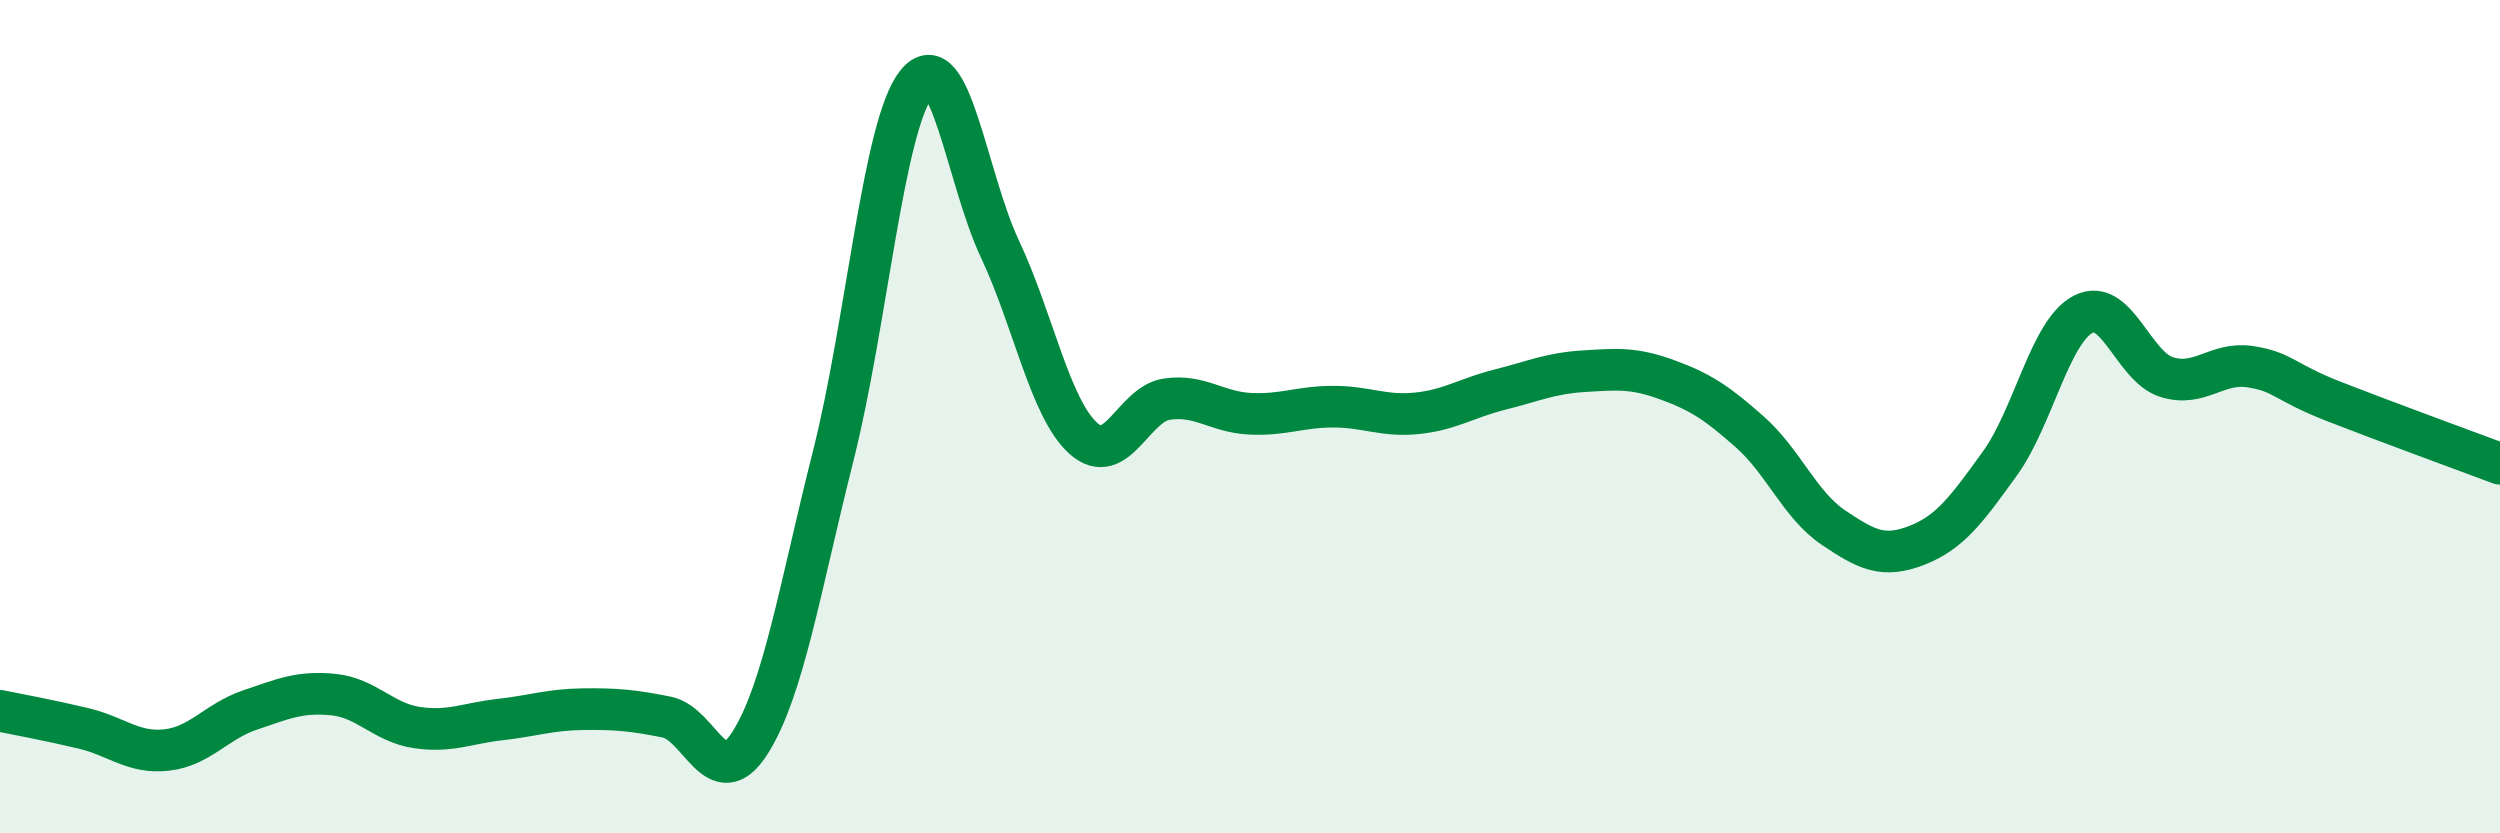 
    <svg width="60" height="20" viewBox="0 0 60 20" xmlns="http://www.w3.org/2000/svg">
      <path
        d="M 0,17.06 C 0.4,17.14 1.2,17.29 2,17.48 C 2.8,17.67 3.2,18.09 4,18 C 4.8,17.91 5.2,17.31 6,17.04 C 6.8,16.77 7.2,16.59 8,16.67 C 8.8,16.75 9.2,17.34 10,17.46 C 10.8,17.58 11.2,17.36 12,17.27 C 12.8,17.18 13.2,17.03 14,17.02 C 14.8,17.01 15.2,17.05 16,17.21 C 16.8,17.37 17.2,19.09 18,17.83 C 18.8,16.57 19.2,14.1 20,10.93 C 20.8,7.76 21.2,2.99 22,2 C 22.8,1.01 23.2,4.28 24,5.98 C 24.8,7.68 25.2,9.8 26,10.52 C 26.8,11.24 27.2,9.7 28,9.58 C 28.8,9.46 29.2,9.89 30,9.93 C 30.8,9.97 31.2,9.76 32,9.76 C 32.8,9.76 33.2,10 34,9.92 C 34.8,9.84 35.2,9.55 36,9.35 C 36.8,9.15 37.2,8.96 38,8.91 C 38.8,8.86 39.2,8.82 40,9.11 C 40.8,9.4 41.2,9.66 42,10.37 C 42.8,11.08 43.2,12.12 44,12.66 C 44.8,13.2 45.2,13.4 46,13.09 C 46.8,12.78 47.2,12.23 48,11.12 C 48.8,10.01 49.2,7.95 50,7.54 C 50.8,7.13 51.2,8.8 52,9.05 C 52.8,9.3 53.2,8.68 54,8.8 C 54.8,8.92 54.8,9.16 56,9.63 C 57.2,10.1 59.2,10.83 60,11.13L60 20L0 20Z"
        fill="#008740"
        opacity="0.1"
        stroke-linecap="round"
        stroke-linejoin="round"
      />
      <path
        d="M 0,17.06 C 0.4,17.14 1.2,17.29 2,17.48 C 2.8,17.67 3.2,18.09 4,18 C 4.8,17.91 5.2,17.31 6,17.04 C 6.8,16.77 7.2,16.59 8,16.67 C 8.8,16.75 9.2,17.34 10,17.46 C 10.8,17.58 11.2,17.36 12,17.27 C 12.8,17.18 13.2,17.03 14,17.02 C 14.8,17.01 15.2,17.05 16,17.21 C 16.8,17.37 17.2,19.09 18,17.83 C 18.8,16.57 19.2,14.1 20,10.93 C 20.8,7.76 21.2,2.99 22,2 C 22.8,1.01 23.2,4.28 24,5.98 C 24.8,7.68 25.2,9.8 26,10.52 C 26.8,11.24 27.2,9.7 28,9.58 C 28.8,9.46 29.2,9.89 30,9.93 C 30.8,9.97 31.2,9.76 32,9.76 C 32.8,9.76 33.2,10 34,9.92 C 34.8,9.84 35.2,9.55 36,9.35 C 36.8,9.15 37.2,8.96 38,8.91 C 38.8,8.86 39.2,8.82 40,9.11 C 40.8,9.4 41.2,9.66 42,10.37 C 42.8,11.08 43.2,12.12 44,12.66 C 44.8,13.2 45.2,13.4 46,13.09 C 46.8,12.78 47.2,12.23 48,11.12 C 48.8,10.01 49.2,7.95 50,7.54 C 50.8,7.13 51.2,8.8 52,9.05 C 52.8,9.3 53.2,8.68 54,8.8 C 54.8,8.92 54.8,9.16 56,9.63 C 57.2,10.1 59.2,10.83 60,11.13"
        stroke="#008740"
        stroke-width="1"
        fill="none"
        stroke-linecap="round"
        stroke-linejoin="round"
      />
    </svg>
  